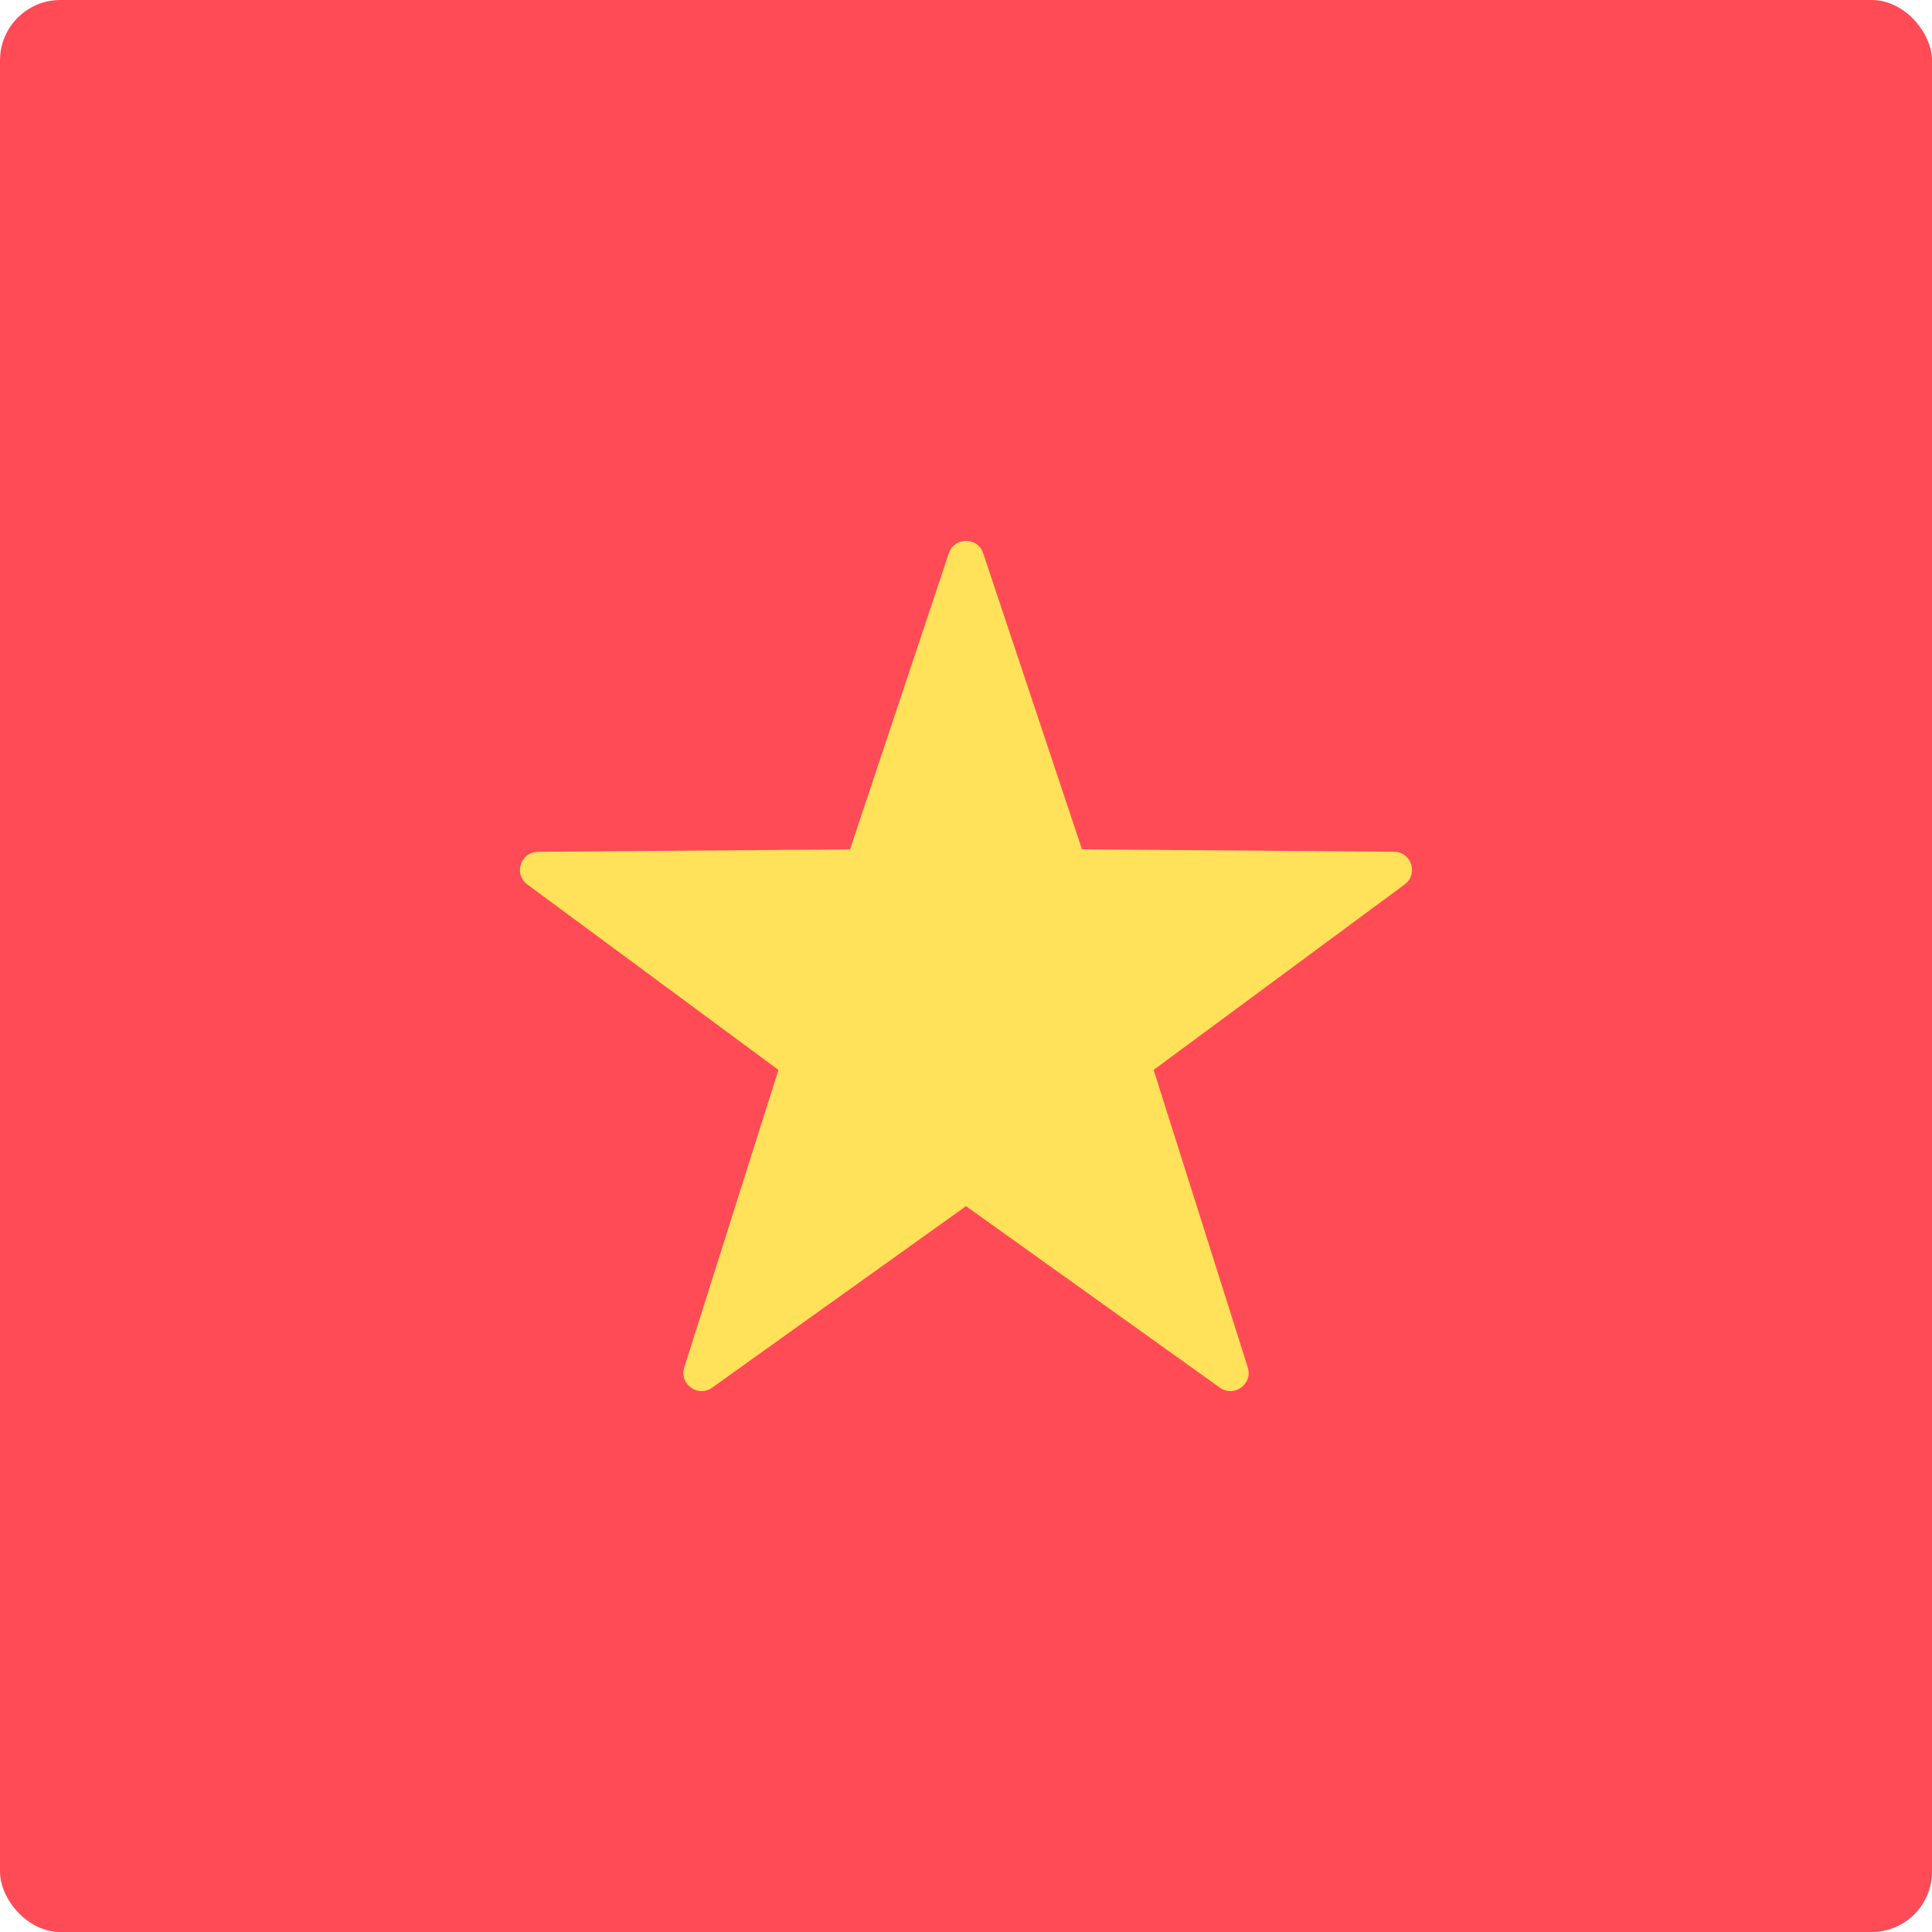 <svg width="32" height="32" viewBox="0 0 32 32" fill="none" xmlns="http://www.w3.org/2000/svg">
<g clip-path="url(#clip0_221_8122)">
<rect width="32" height="32" fill="#FF4B55"/>
<path d="M16.285 9.164L17.921 14.067L23.089 14.107C23.378 14.11 23.498 14.479 23.265 14.65L19.108 17.721L20.667 22.648C20.754 22.924 20.44 23.152 20.205 22.984L16 19.978L11.795 22.984C11.56 23.152 11.246 22.924 11.334 22.648L12.893 17.721L8.735 14.65C8.502 14.479 8.622 14.11 8.911 14.108L14.079 14.068L15.715 9.164C15.806 8.89 16.194 8.89 16.285 9.164Z" fill="#FFE15A"/>
</g>
<defs>
<clipPath id="clip0_221_8122">
<rect width="32" height="32" rx="1" fill="white"/>
</clipPath>
</defs>
</svg>
